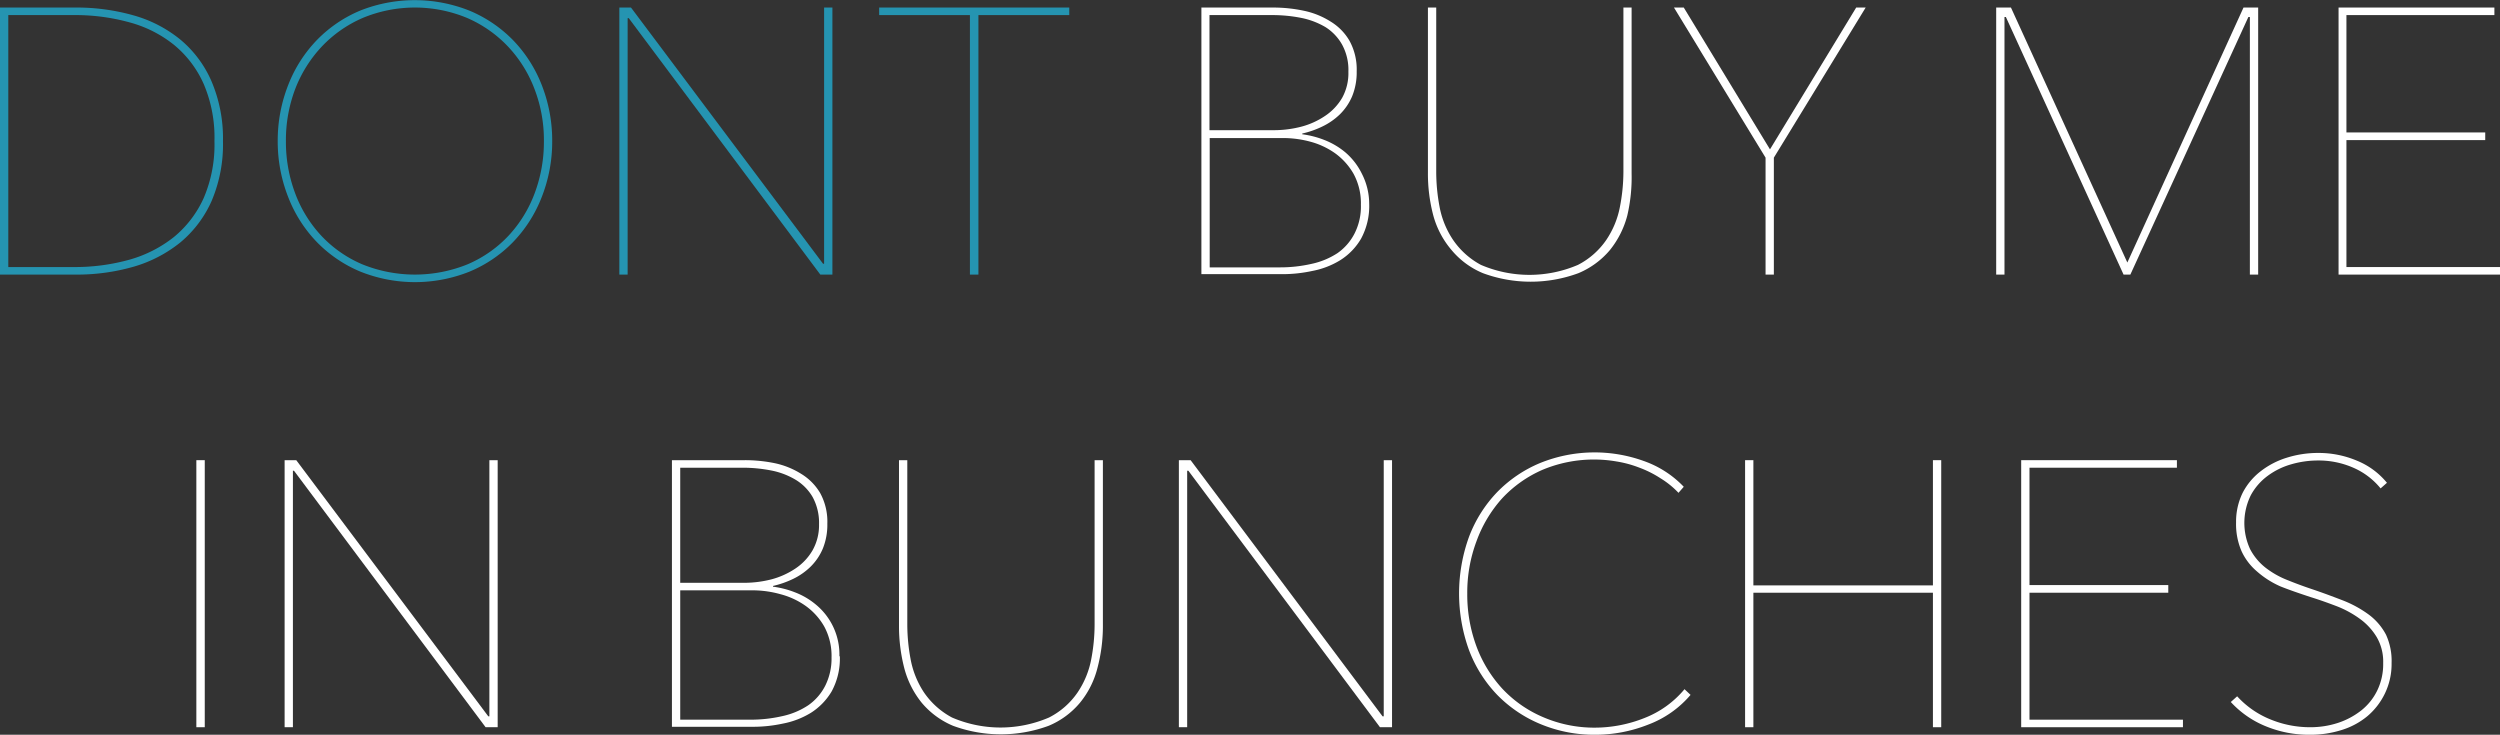 <svg xmlns="http://www.w3.org/2000/svg" viewBox="0 0 231.98 68.18">
  <rect x="0" y="0" width="231.98" height="68.18" fill="#333333" stroke="none"/>
  <g id="Layer_2" data-name="Layer 2">
    <g id="food_loss_process" data-name="food loss process">
      <g>
        <path d="M20.69,13.09a13.41,13.41,0,0,1-1.05,5.55,10.57,10.57,0,0,1-2.9,3.85,12.35,12.35,0,0,1-4.35,2.26A19,19,0,0,1,7,25.48H0V.7H7a19.36,19.36,0,0,1,5.37.72,12,12,0,0,1,4.35,2.24,10.4,10.4,0,0,1,2.9,3.87A13.49,13.49,0,0,1,20.69,13.09ZM.77,1.4V24.78H6.84A18.87,18.87,0,0,0,12,24.1,11.74,11.74,0,0,0,16.13,22a10,10,0,0,0,2.77-3.62,12.54,12.54,0,0,0,1-5.29,12.62,12.62,0,0,0-1-5.3,9.86,9.86,0,0,0-2.77-3.64A11.23,11.23,0,0,0,12,2.07,18.87,18.87,0,0,0,6.84,1.4Z" style="fill: #2594b1"/>
        <path d="M51.24,13.09a14.08,14.08,0,0,1-1,5.27,12.49,12.49,0,0,1-2.66,4.13,12.11,12.11,0,0,1-4,2.71,13.63,13.63,0,0,1-10.15,0,12.17,12.17,0,0,1-4-2.71,12.49,12.49,0,0,1-2.66-4.13,14.08,14.08,0,0,1-1-5.27,14.08,14.08,0,0,1,1-5.27,12.49,12.49,0,0,1,2.66-4.13,12.13,12.13,0,0,1,4-2.71A13.71,13.71,0,0,1,43.59,1a12.23,12.23,0,0,1,4,2.71,12.49,12.49,0,0,1,2.66,4.13A14.08,14.08,0,0,1,51.24,13.09Zm-.77,0a13.18,13.18,0,0,0-.88-4.85,11.89,11.89,0,0,0-2.46-3.93,11.5,11.5,0,0,0-3.8-2.65,12.63,12.63,0,0,0-9.66,0,11.5,11.5,0,0,0-3.8,2.65A12.08,12.08,0,0,0,27.4,8.24a13.38,13.38,0,0,0-.87,4.85,13.59,13.59,0,0,0,.86,4.85,11.86,11.86,0,0,0,2.43,3.94,11.29,11.29,0,0,0,3.78,2.64,13,13,0,0,0,9.8,0,11.29,11.29,0,0,0,3.78-2.64,11.86,11.86,0,0,0,2.43-3.94A13.59,13.59,0,0,0,50.47,13.09Z" style="fill: #2594b1"/>
        <path d="M76.12,25.48,58.34,1.68h-.1v23.8h-.77V.7h1.08L76.37,24.47h.1V.7h.77V25.48Z" style="fill: #2594b1"/>
        <path d="M90.79,1.4V25.48H90V1.4H81.58V.7H99.22v.7Z" style="fill: #2594b1"/>
        <path d="M127.05,18.87a6.38,6.38,0,0,1-.75,3.27,5.82,5.82,0,0,1-1.93,2,7.64,7.64,0,0,1-2.59,1,13.07,13.07,0,0,1-2.71.3h-7.59V.7h6.75A13.73,13.73,0,0,1,121,1a7.48,7.48,0,0,1,2.47,1,5.06,5.06,0,0,1,1.75,1.78,5.53,5.53,0,0,1,.67,2.84,5.88,5.88,0,0,1-.42,2.31,5.2,5.2,0,0,1-1.14,1.68,6.17,6.17,0,0,1-1.63,1.13,8.57,8.57,0,0,1-1.86.65v.07a8.57,8.57,0,0,1,2,.51,7,7,0,0,1,2,1.17,6.18,6.18,0,0,1,1.54,2A6.11,6.11,0,0,1,127.05,18.87ZM125.12,6.65a4.9,4.9,0,0,0-.59-2.52A4.57,4.57,0,0,0,123,2.52a7.18,7.18,0,0,0-2.26-.86A13.69,13.69,0,0,0,118,1.4h-5.77V12.08h6a10.14,10.14,0,0,0,2.5-.32,7.18,7.18,0,0,0,2.22-1,5.12,5.12,0,0,0,1.59-1.68A4.74,4.74,0,0,0,125.12,6.65ZM126.28,19a5.72,5.72,0,0,0-.68-2.87,6.06,6.06,0,0,0-1.73-1.92,7.17,7.17,0,0,0-2.31-1.07,9.69,9.69,0,0,0-2.46-.33h-6.85v12h6.47a13.1,13.1,0,0,0,3-.33,7.09,7.09,0,0,0,2.4-1,5,5,0,0,0,1.57-1.81A5.53,5.53,0,0,0,126.28,19Z" style="fill: #fff"/>
        <path d="M151,20a8.55,8.55,0,0,1-1.61,3.2,7.69,7.69,0,0,1-2.93,2.15,12.79,12.79,0,0,1-8.85,0,7.57,7.57,0,0,1-2.92-2.15A8.27,8.27,0,0,1,133,20a15.13,15.13,0,0,1-.5-3.94V.7h.77V16a17.58,17.58,0,0,0,.3,3.13,8.18,8.18,0,0,0,1.23,3.08,7.28,7.28,0,0,0,2.62,2.37,11.41,11.41,0,0,0,9,0,7.16,7.16,0,0,0,2.64-2.33,8.23,8.23,0,0,0,1.26-3.08,17.18,17.18,0,0,0,.32-3.2V.7h.76V16.1A15.58,15.58,0,0,1,151,20Z" style="fill: #fff"/>
        <path d="M164.6,14.63V25.48h-.77V14.63L155.33.7h.91l8,13.16,8-13.16h.88Z" style="fill: #fff"/>
        <path d="M208.77,25.48V1.58h-.14l-10.95,23.9h-.63L186.13,1.58H186v23.9h-.77V.7h1.37L197.4,24.36,208.18.7h1.36V25.48Z" style="fill: #fff"/>
        <path d="M217,25.48V.7h14.46v.7H217.73V12.29h12.88V13H217.73V24.78H232v.7Z" style="fill: #fff"/>
        <path d="M18.22,67.48V42.7H19V67.48Z" style="fill: #fff"/>
        <path d="M45.06,67.48,27.28,43.68h-.1v23.8h-.77V42.7h1.08L45.31,66.47h.1V42.7h.77V67.48Z" style="fill: #fff"/>
        <path d="M77.93,60.87a6.38,6.38,0,0,1-.75,3.27,5.91,5.91,0,0,1-1.93,2,7.73,7.73,0,0,1-2.59,1,13.14,13.14,0,0,1-2.71.3h-7.6V42.7h6.76a13.73,13.73,0,0,1,2.78.28,7.56,7.56,0,0,1,2.47,1,5.14,5.14,0,0,1,1.75,1.78,5.53,5.53,0,0,1,.66,2.84,5.88,5.88,0,0,1-.42,2.31,5.2,5.2,0,0,1-1.14,1.68,6.12,6.12,0,0,1-1.62,1.13,8.76,8.76,0,0,1-1.86.65v.07a8.5,8.5,0,0,1,2,.51,6.78,6.78,0,0,1,2,1.17,6,6,0,0,1,2.16,4.8ZM76,48.65a5,5,0,0,0-.59-2.52,4.52,4.52,0,0,0-1.58-1.61,7,7,0,0,0-2.25-.86,13.76,13.76,0,0,0-2.68-.26H63.12V54.08h5.95a10.22,10.22,0,0,0,2.51-.32,7.39,7.39,0,0,0,2.22-1,5.12,5.12,0,0,0,1.59-1.68A4.74,4.74,0,0,0,76,48.65ZM77.16,61a5.72,5.72,0,0,0-.68-2.87,6,6,0,0,0-1.74-1.92,7.17,7.17,0,0,0-2.31-1.07A9.61,9.61,0,0,0,70,54.78H63.12v12H69.6a13.16,13.16,0,0,0,3-.33,7,7,0,0,0,2.39-1,4.93,4.93,0,0,0,1.58-1.81A5.65,5.65,0,0,0,77.16,61Z" style="fill: #fff"/>
        <path d="M101.83,62a8.27,8.27,0,0,1-1.61,3.2,7.57,7.57,0,0,1-2.92,2.15,12.82,12.82,0,0,1-8.86,0,7.65,7.65,0,0,1-2.92-2.15A8.55,8.55,0,0,1,83.91,62a15.58,15.58,0,0,1-.49-3.94V42.7h.77V58a17.58,17.58,0,0,0,.3,3.13,8.33,8.33,0,0,0,1.22,3.08,7.31,7.31,0,0,0,2.63,2.37,11.38,11.38,0,0,0,9,0A7.11,7.11,0,0,0,100,64.24a8.23,8.23,0,0,0,1.26-3.08,17.14,17.14,0,0,0,.31-3.2V42.7h.77V58.1A15.14,15.14,0,0,1,101.83,62Z" style="fill: #fff"/>
        <path d="M128.05,67.48l-17.78-23.8h-.11v23.8h-.77V42.7h1.09l17.81,23.77h.11V42.7h.77V67.48Z" style="fill: #fff"/>
        <path d="M152.91,67.25a13.34,13.34,0,0,1-4.88.93,13,13,0,0,1-5.11-1,12.06,12.06,0,0,1-4-2.71,12.21,12.21,0,0,1-2.61-4.15,15.44,15.44,0,0,1,0-10.5,12.21,12.21,0,0,1,2.61-4.15,12,12,0,0,1,4-2.71,13.47,13.47,0,0,1,9.59-.19,9.45,9.45,0,0,1,3.73,2.4l-.49.56a8.1,8.1,0,0,0-1.67-1.35,9.9,9.9,0,0,0-2-1,10.34,10.34,0,0,0-2.08-.56,12.36,12.36,0,0,0-6.88.78,11.26,11.26,0,0,0-3.74,2.65A12.12,12.12,0,0,0,137,50.24a13.59,13.59,0,0,0-.85,4.85,13.81,13.81,0,0,0,.84,4.85,11.93,11.93,0,0,0,2.39,3.94,11.17,11.17,0,0,0,3.75,2.64,12,12,0,0,0,4.88,1,12.46,12.46,0,0,0,4.57-.89,9.13,9.13,0,0,0,3.73-2.68l.56.53A9.57,9.57,0,0,1,152.91,67.25Z" style="fill: #fff"/>
        <path d="M179.36,67.48V55H162.7V67.48h-.77V42.7h.77V54.32h16.66V42.7h.77V67.48Z" style="fill: #fff"/>
        <path d="M187.55,67.48V42.7H202v.7H188.32V54.29H201.2V55H188.32V66.78h14.24v.7Z" style="fill: #fff"/>
        <path d="M221.92,61.53a6.28,6.28,0,0,1-.62,2.82,6.36,6.36,0,0,1-1.62,2.1,6.93,6.93,0,0,1-2.4,1.29,9.59,9.59,0,0,1-2.89.44,10.55,10.55,0,0,1-4.22-.82A9,9,0,0,1,207,65.14l.59-.53a8.46,8.46,0,0,0,3.1,2.15,9.63,9.63,0,0,0,3.66.72,8.21,8.21,0,0,0,2.59-.4,7.07,7.07,0,0,0,2.17-1.16,5.34,5.34,0,0,0,1.48-1.85,5.58,5.58,0,0,0,.55-2.54,4.51,4.51,0,0,0-.6-2.41A5.74,5.74,0,0,0,219,57.44a9.44,9.44,0,0,0-2.15-1.18c-.81-.31-1.62-.6-2.43-.85-1-.33-2-.67-2.82-1A8.43,8.43,0,0,1,209.4,53,5.44,5.44,0,0,1,208,51.15a6.3,6.3,0,0,1-.51-2.67,6.08,6.08,0,0,1,.61-2.75,6,6,0,0,1,1.67-2,7.58,7.58,0,0,1,2.43-1.26,9.64,9.64,0,0,1,2.92-.44,9.1,9.1,0,0,1,3.59.72,7,7,0,0,1,2.78,2.05l-.59.52a6.67,6.67,0,0,0-2.51-1.91,8,8,0,0,0-3.3-.68,8.93,8.93,0,0,0-2.47.35,6.77,6.77,0,0,0-2.19,1.07,5.44,5.44,0,0,0-1.57,1.8,5.8,5.8,0,0,0-.07,5,5.34,5.34,0,0,0,1.4,1.7,8.15,8.15,0,0,0,2,1.15c.74.3,1.49.58,2.26.84,1.05.35,2,.71,2.94,1.07a10.54,10.54,0,0,1,2.4,1.31,5.54,5.54,0,0,1,1.61,1.87A5.8,5.8,0,0,1,221.92,61.53Z" style="fill: #fff"/>
      </g>
    </g>
  </g>
</svg>

